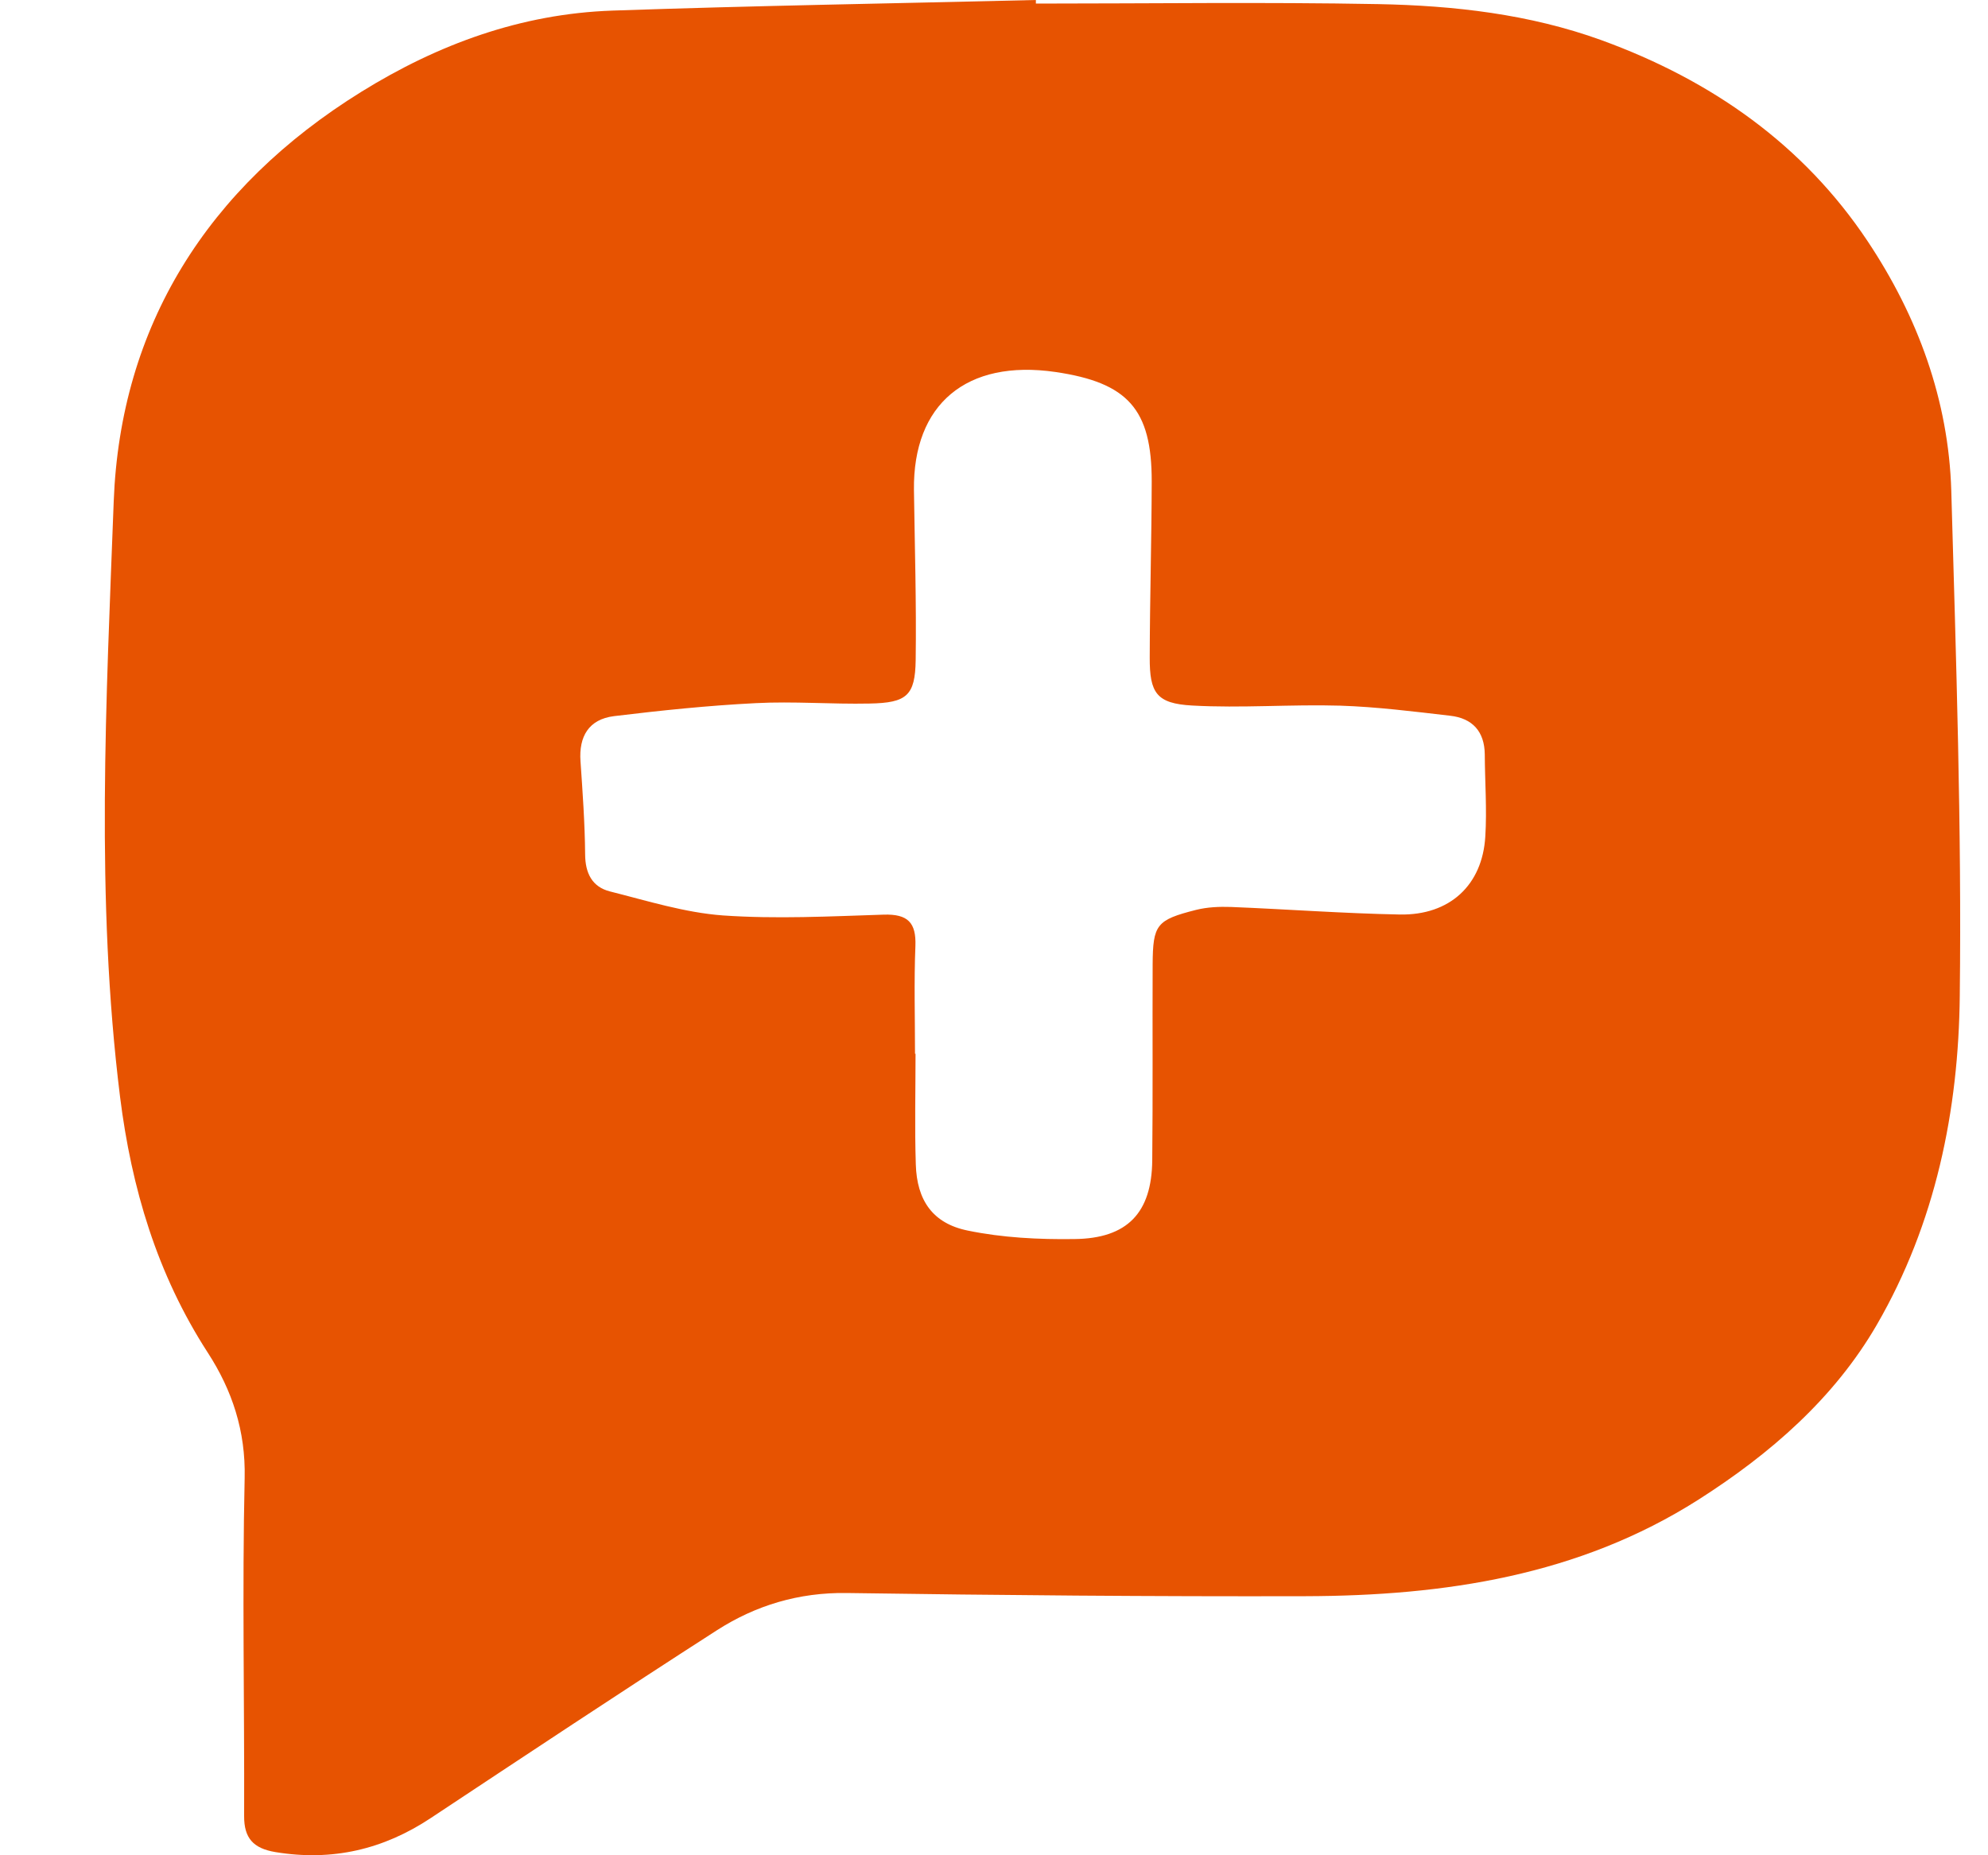 <svg width="15" height="14" viewBox="0 0 15 14" fill="none" xmlns="http://www.w3.org/2000/svg">
<path d="M7.816 0.027C8.677 0.027 9.538 0.015 10.398 0.031C10.97 0.042 11.539 0.106 12.083 0.303C12.916 0.606 13.607 1.093 14.091 1.819C14.47 2.387 14.703 3.021 14.723 3.704C14.759 4.973 14.802 6.244 14.787 7.514C14.778 8.379 14.605 9.23 14.161 9.997C13.84 10.551 13.358 10.971 12.813 11.318C11.913 11.89 10.899 12.042 9.853 12.045C8.698 12.048 7.543 12.038 6.388 12.021C6.027 12.016 5.703 12.114 5.411 12.301C4.686 12.767 3.968 13.244 3.249 13.72C2.893 13.956 2.507 14.047 2.078 13.976C1.911 13.948 1.841 13.871 1.842 13.703C1.845 12.853 1.827 12.002 1.846 11.153C1.854 10.799 1.752 10.491 1.567 10.206C1.184 9.614 0.992 8.963 0.906 8.278C0.72 6.782 0.802 5.28 0.858 3.784C0.908 2.463 1.562 1.415 2.726 0.693C3.305 0.334 3.931 0.104 4.62 0.08C5.685 0.043 6.75 0.026 7.816 0C7.816 0.009 7.816 0.018 7.816 0.027ZM6.905 7.952H6.908C6.908 8.231 6.901 8.509 6.91 8.787C6.918 9.056 7.036 9.232 7.302 9.286C7.563 9.34 7.838 9.354 8.107 9.35C8.507 9.346 8.69 9.151 8.694 8.757C8.699 8.265 8.695 7.772 8.697 7.279C8.699 6.977 8.725 6.942 9.025 6.866C9.109 6.845 9.2 6.841 9.287 6.844C9.712 6.861 10.137 6.893 10.562 6.901C10.939 6.908 11.185 6.679 11.207 6.313C11.22 6.107 11.204 5.899 11.203 5.692C11.201 5.522 11.112 5.42 10.942 5.401C10.666 5.369 10.389 5.334 10.113 5.325C9.741 5.314 9.366 5.345 8.995 5.324C8.726 5.309 8.674 5.229 8.675 4.962C8.676 4.519 8.689 4.077 8.69 3.634C8.691 3.088 8.51 2.887 7.963 2.807C7.293 2.71 6.888 3.049 6.896 3.698C6.902 4.126 6.915 4.554 6.909 4.982C6.905 5.249 6.842 5.304 6.561 5.309C6.275 5.315 5.988 5.291 5.702 5.306C5.344 5.324 4.988 5.361 4.633 5.404C4.441 5.428 4.367 5.559 4.38 5.744C4.396 5.978 4.413 6.213 4.415 6.448C4.416 6.588 4.467 6.693 4.603 6.727C4.885 6.798 5.168 6.887 5.455 6.908C5.857 6.936 6.263 6.915 6.667 6.902C6.852 6.896 6.913 6.964 6.907 7.137C6.896 7.408 6.904 7.68 6.904 7.951L6.905 7.952Z" fill="#E75301"/>
</svg>
